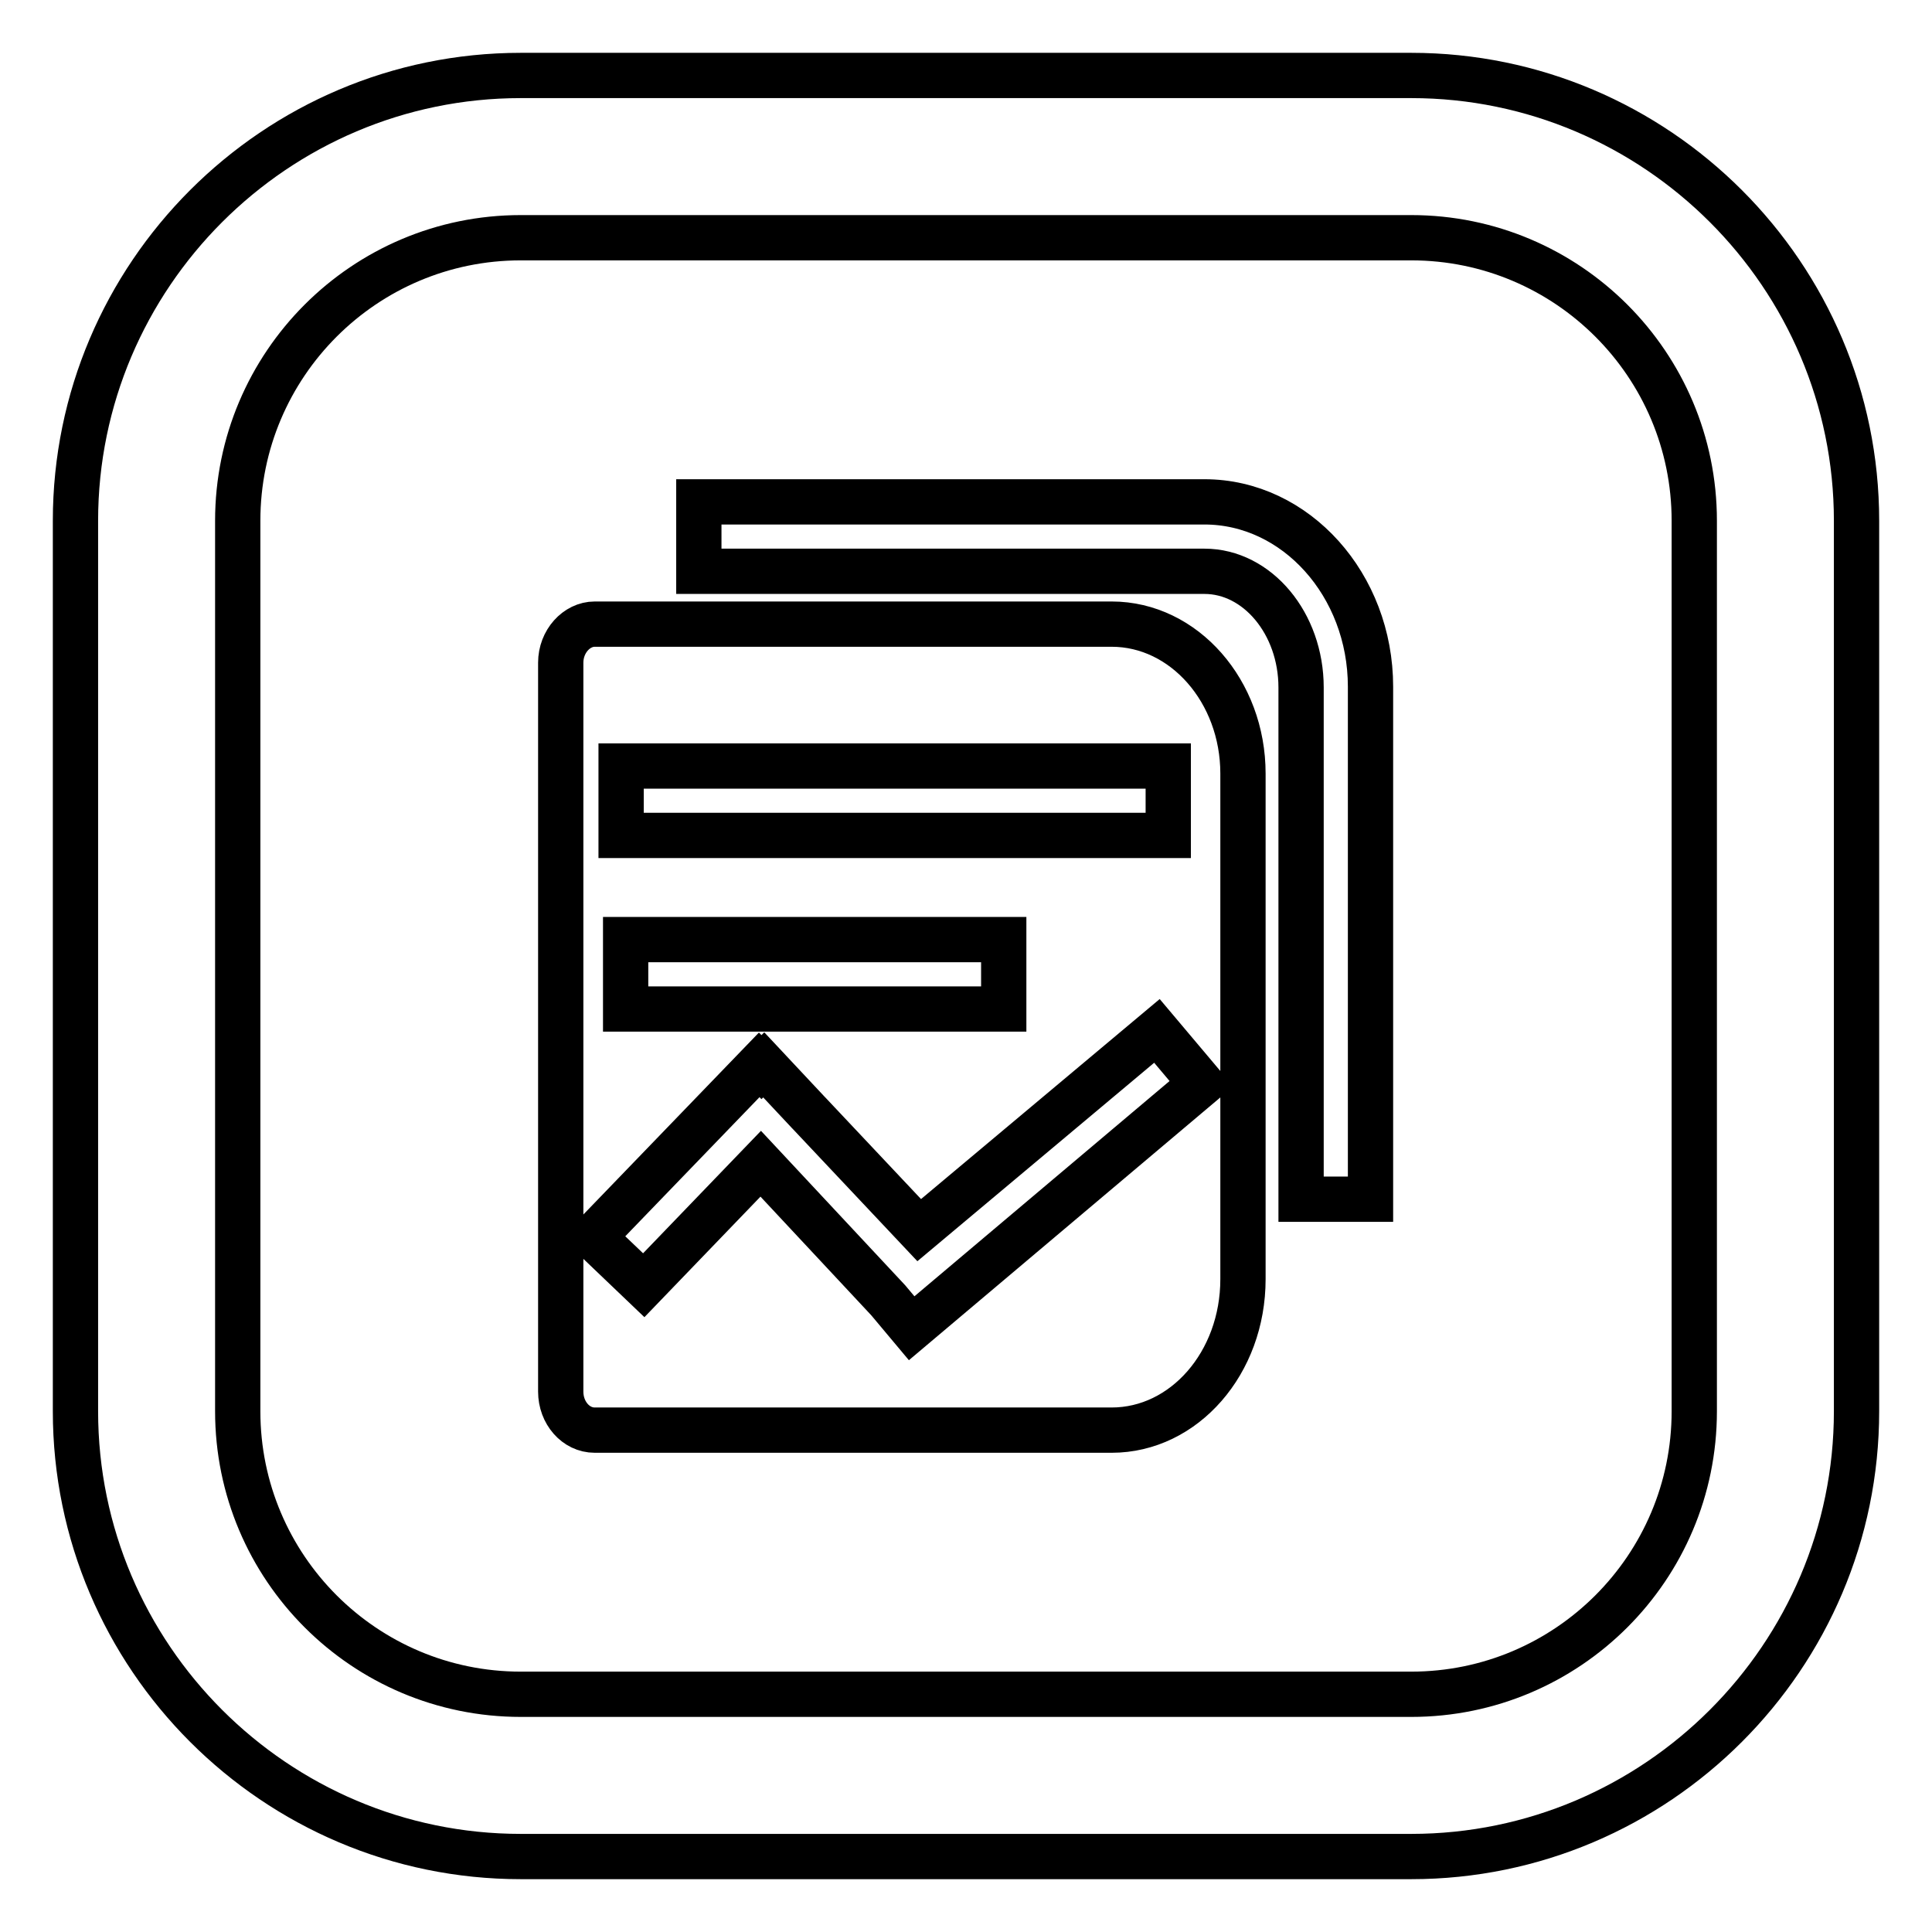 <?xml version="1.0" encoding="utf-8"?>
<!-- Svg Vector Icons : http://www.onlinewebfonts.com/icon -->
<!DOCTYPE svg PUBLIC "-//W3C//DTD SVG 1.1//EN" "http://www.w3.org/Graphics/SVG/1.1/DTD/svg11.dtd">
<svg version="1.1" xmlns="http://www.w3.org/2000/svg" xmlns:xlink="http://www.w3.org/1999/xlink" x="0px" y="0px" viewBox="0 0 256 256" enable-background="new 0 0 256 256" xml:space="preserve">
<g> <path stroke-width="6" fill-opacity="0" stroke="#000000"  d="M187,246H69c-32.5,0-59-26.5-59-59V69c0-32.5,26.5-59,59-59h118c32.5,0,59,26.5,59,59v118 C246,219.5,219.5,246,187,246z M69,31.5c-20.7,0-37.5,16.8-37.5,37.5v118c0,20.7,16.8,37.5,37.5,37.5h118 c20.7,0,37.5-16.8,37.5-37.5V69c0-20.7-16.8-37.5-37.5-37.5H69z M147.3,82.7H78.8c-2.4,0-4.5,2.3-4.5,5.1v96.6c0,2.8,2,5.1,4.5,5.1 h68.5c9.6,0,17.4-8.9,17.4-20v-67C164.7,91.6,156.9,82.7,147.3,82.7z M82.3,101.5h72.5v9.2H82.3V101.5z M133,124.5v9.2H82.9v-9.2 H133z M120.8,176l-3.1-3.7l-16.9-18.1l-15.5,16.1l-6.7-6.4l22-22.8l0.3,0.3l0.3-0.3l5.9,6.3l0.1,0.1l14.6,15.5l31.5-26.4l5.9,7 L120.8,176z M159.6,66.5h-67v9.2h67c7,0,12.8,6.9,12.8,15.4v67.8h9.2V91C181.6,77.5,171.7,66.5,159.6,66.5z"/></g>
</svg>